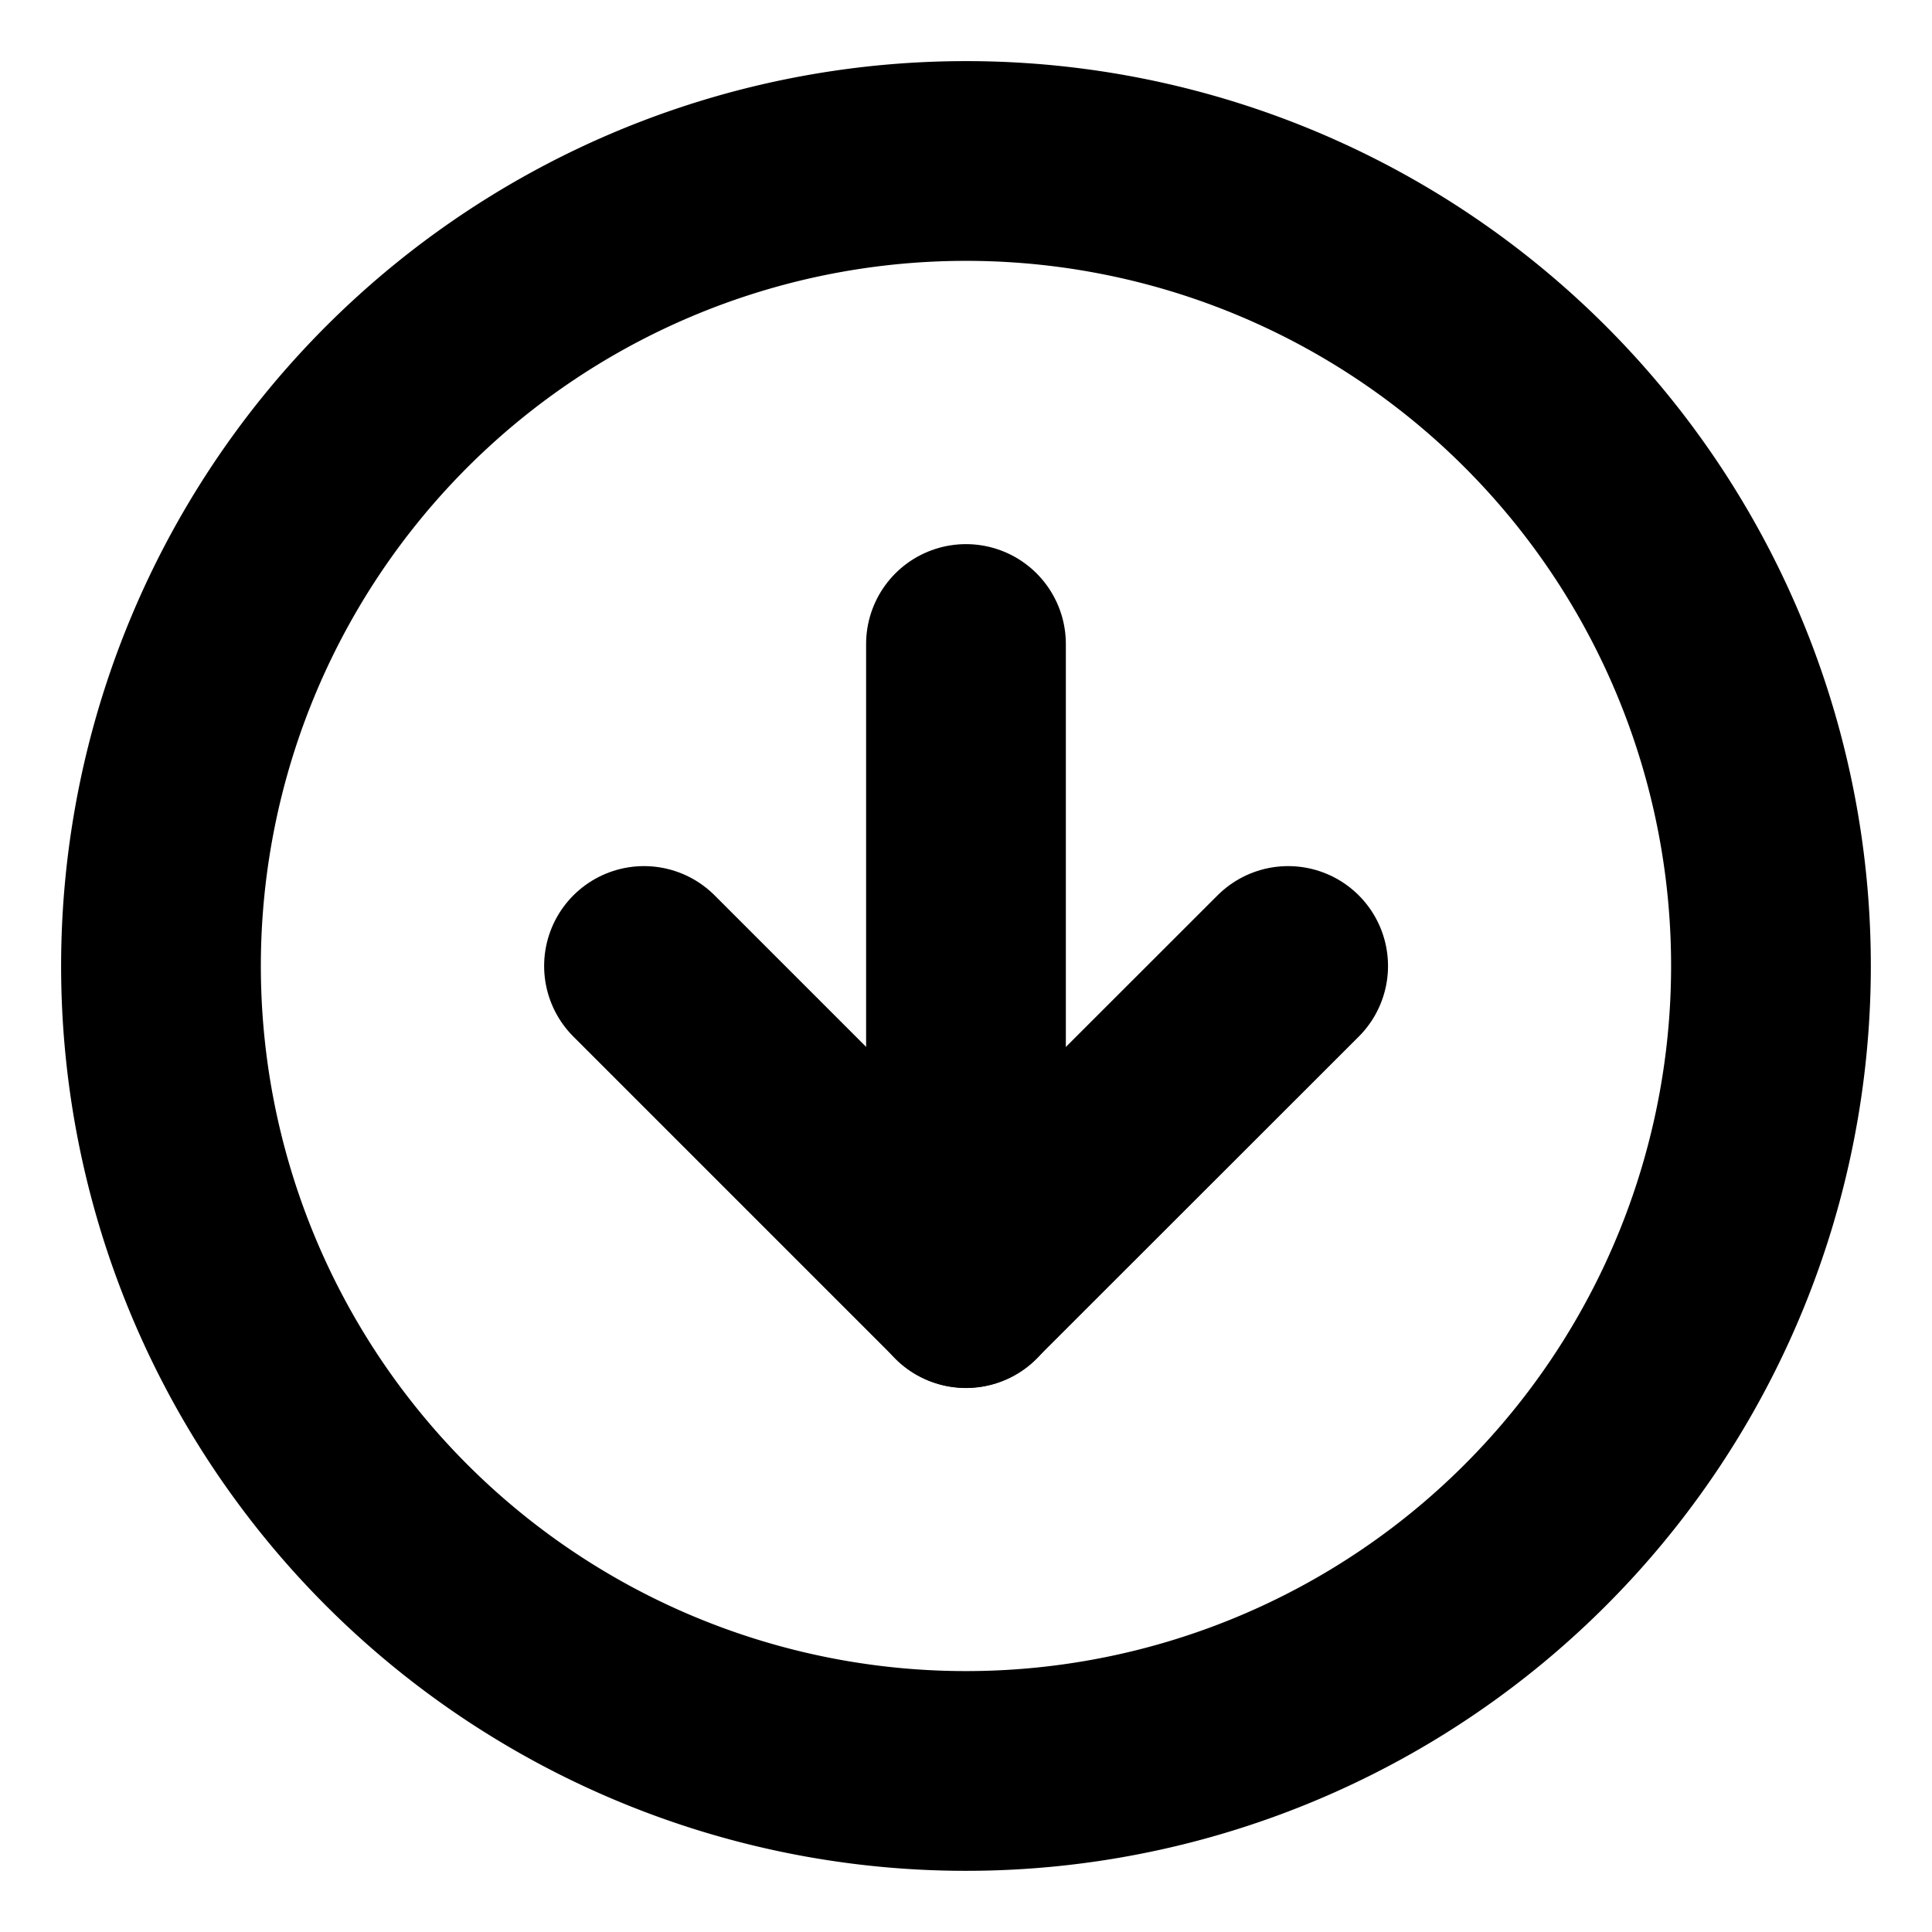 <svg xmlns="http://www.w3.org/2000/svg" width="38.691" height="38.691" viewBox="0 0 38.691 38.691"><path d="M36.242,20.121A16.121,16.121,0,1,1,20.121,4,16.117,16.117,0,0,1,36.242,20.121Z" transform="translate(-0.776 -0.776)" fill="none" stroke="#000" stroke-linecap="round" stroke-linejoin="round" stroke-width="4"/><path d="M16,24l6.448,6.448L28.9,24" transform="translate(-3.103 -4.655)" fill="none" stroke="#000" stroke-linecap="round" stroke-linejoin="round" stroke-width="4"/><path d="M24,16V28.9" transform="translate(-4.655 -3.103)" fill="none" stroke="#000" stroke-linecap="round" stroke-linejoin="round" stroke-width="4"/><path d="M0,0H38.691V38.691H0Z" fill="none"/></svg>